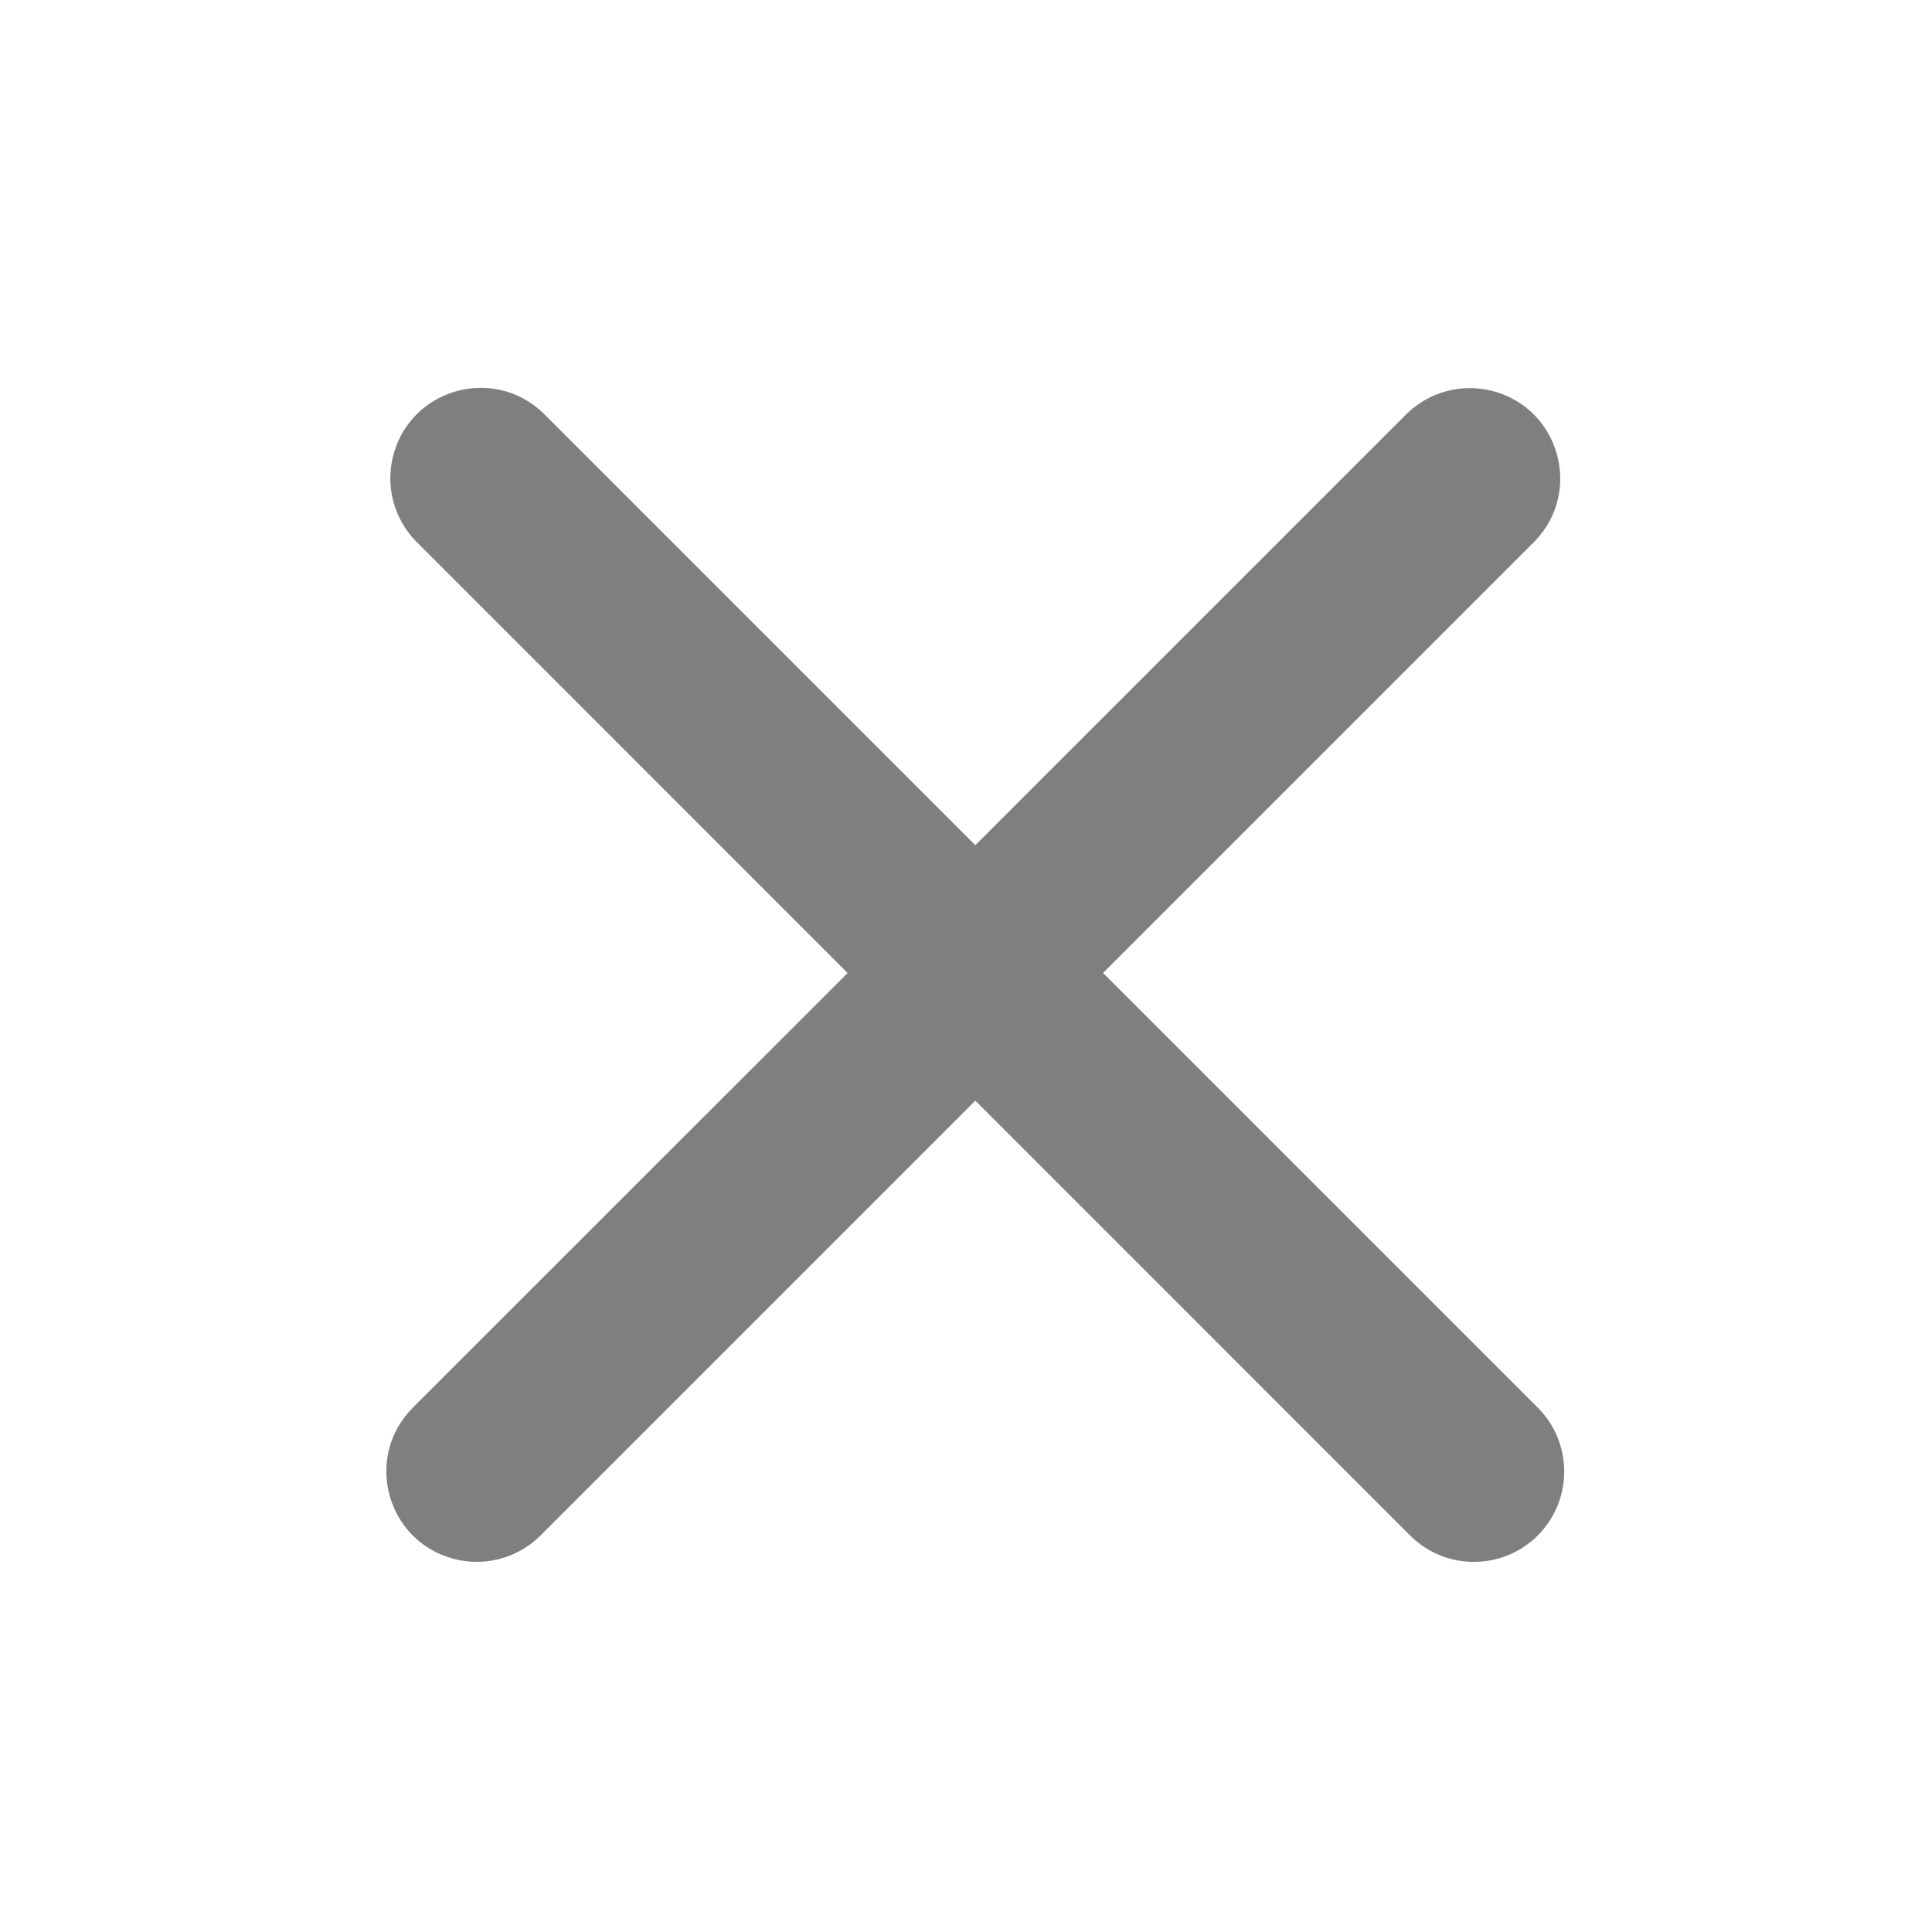 <?xml version="1.0" encoding="UTF-8"?> <svg xmlns="http://www.w3.org/2000/svg" viewBox="0 0 29.00 29.00" data-guides="{&quot;vertical&quot;:[],&quot;horizontal&quot;:[]}"><defs></defs><path fill="#000000" stroke="none" fill-opacity="0.5" stroke-width="1" stroke-opacity="1" fill-rule="evenodd" id="tSvg4fe5522b54" title="Path 1" d="M23.083 21.13C20.907 18.955 18.732 16.779 16.557 14.604C18.721 12.441 20.884 10.278 23.047 8.114C23.765 7.356 23.394 6.106 22.379 5.863C21.933 5.756 21.463 5.882 21.13 6.197C18.967 8.36 16.803 10.524 14.64 12.687C12.477 10.524 10.314 8.36 8.15 6.197C7.395 5.477 6.143 5.844 5.897 6.859C5.788 7.307 5.915 7.78 6.233 8.114C8.396 10.278 10.56 12.441 12.723 14.605C10.548 16.78 8.372 18.954 6.197 21.129C5.459 21.867 5.796 23.127 6.804 23.397C6.919 23.428 7.037 23.444 7.156 23.444C7.515 23.444 7.861 23.301 8.114 23.047C10.29 20.872 12.465 18.696 14.64 16.521C16.815 18.697 18.99 20.872 21.165 23.047C21.419 23.302 21.764 23.445 22.124 23.444C22.484 23.445 22.829 23.302 23.083 23.047C23.612 22.517 23.611 21.659 23.083 21.13Z"></path></svg> 